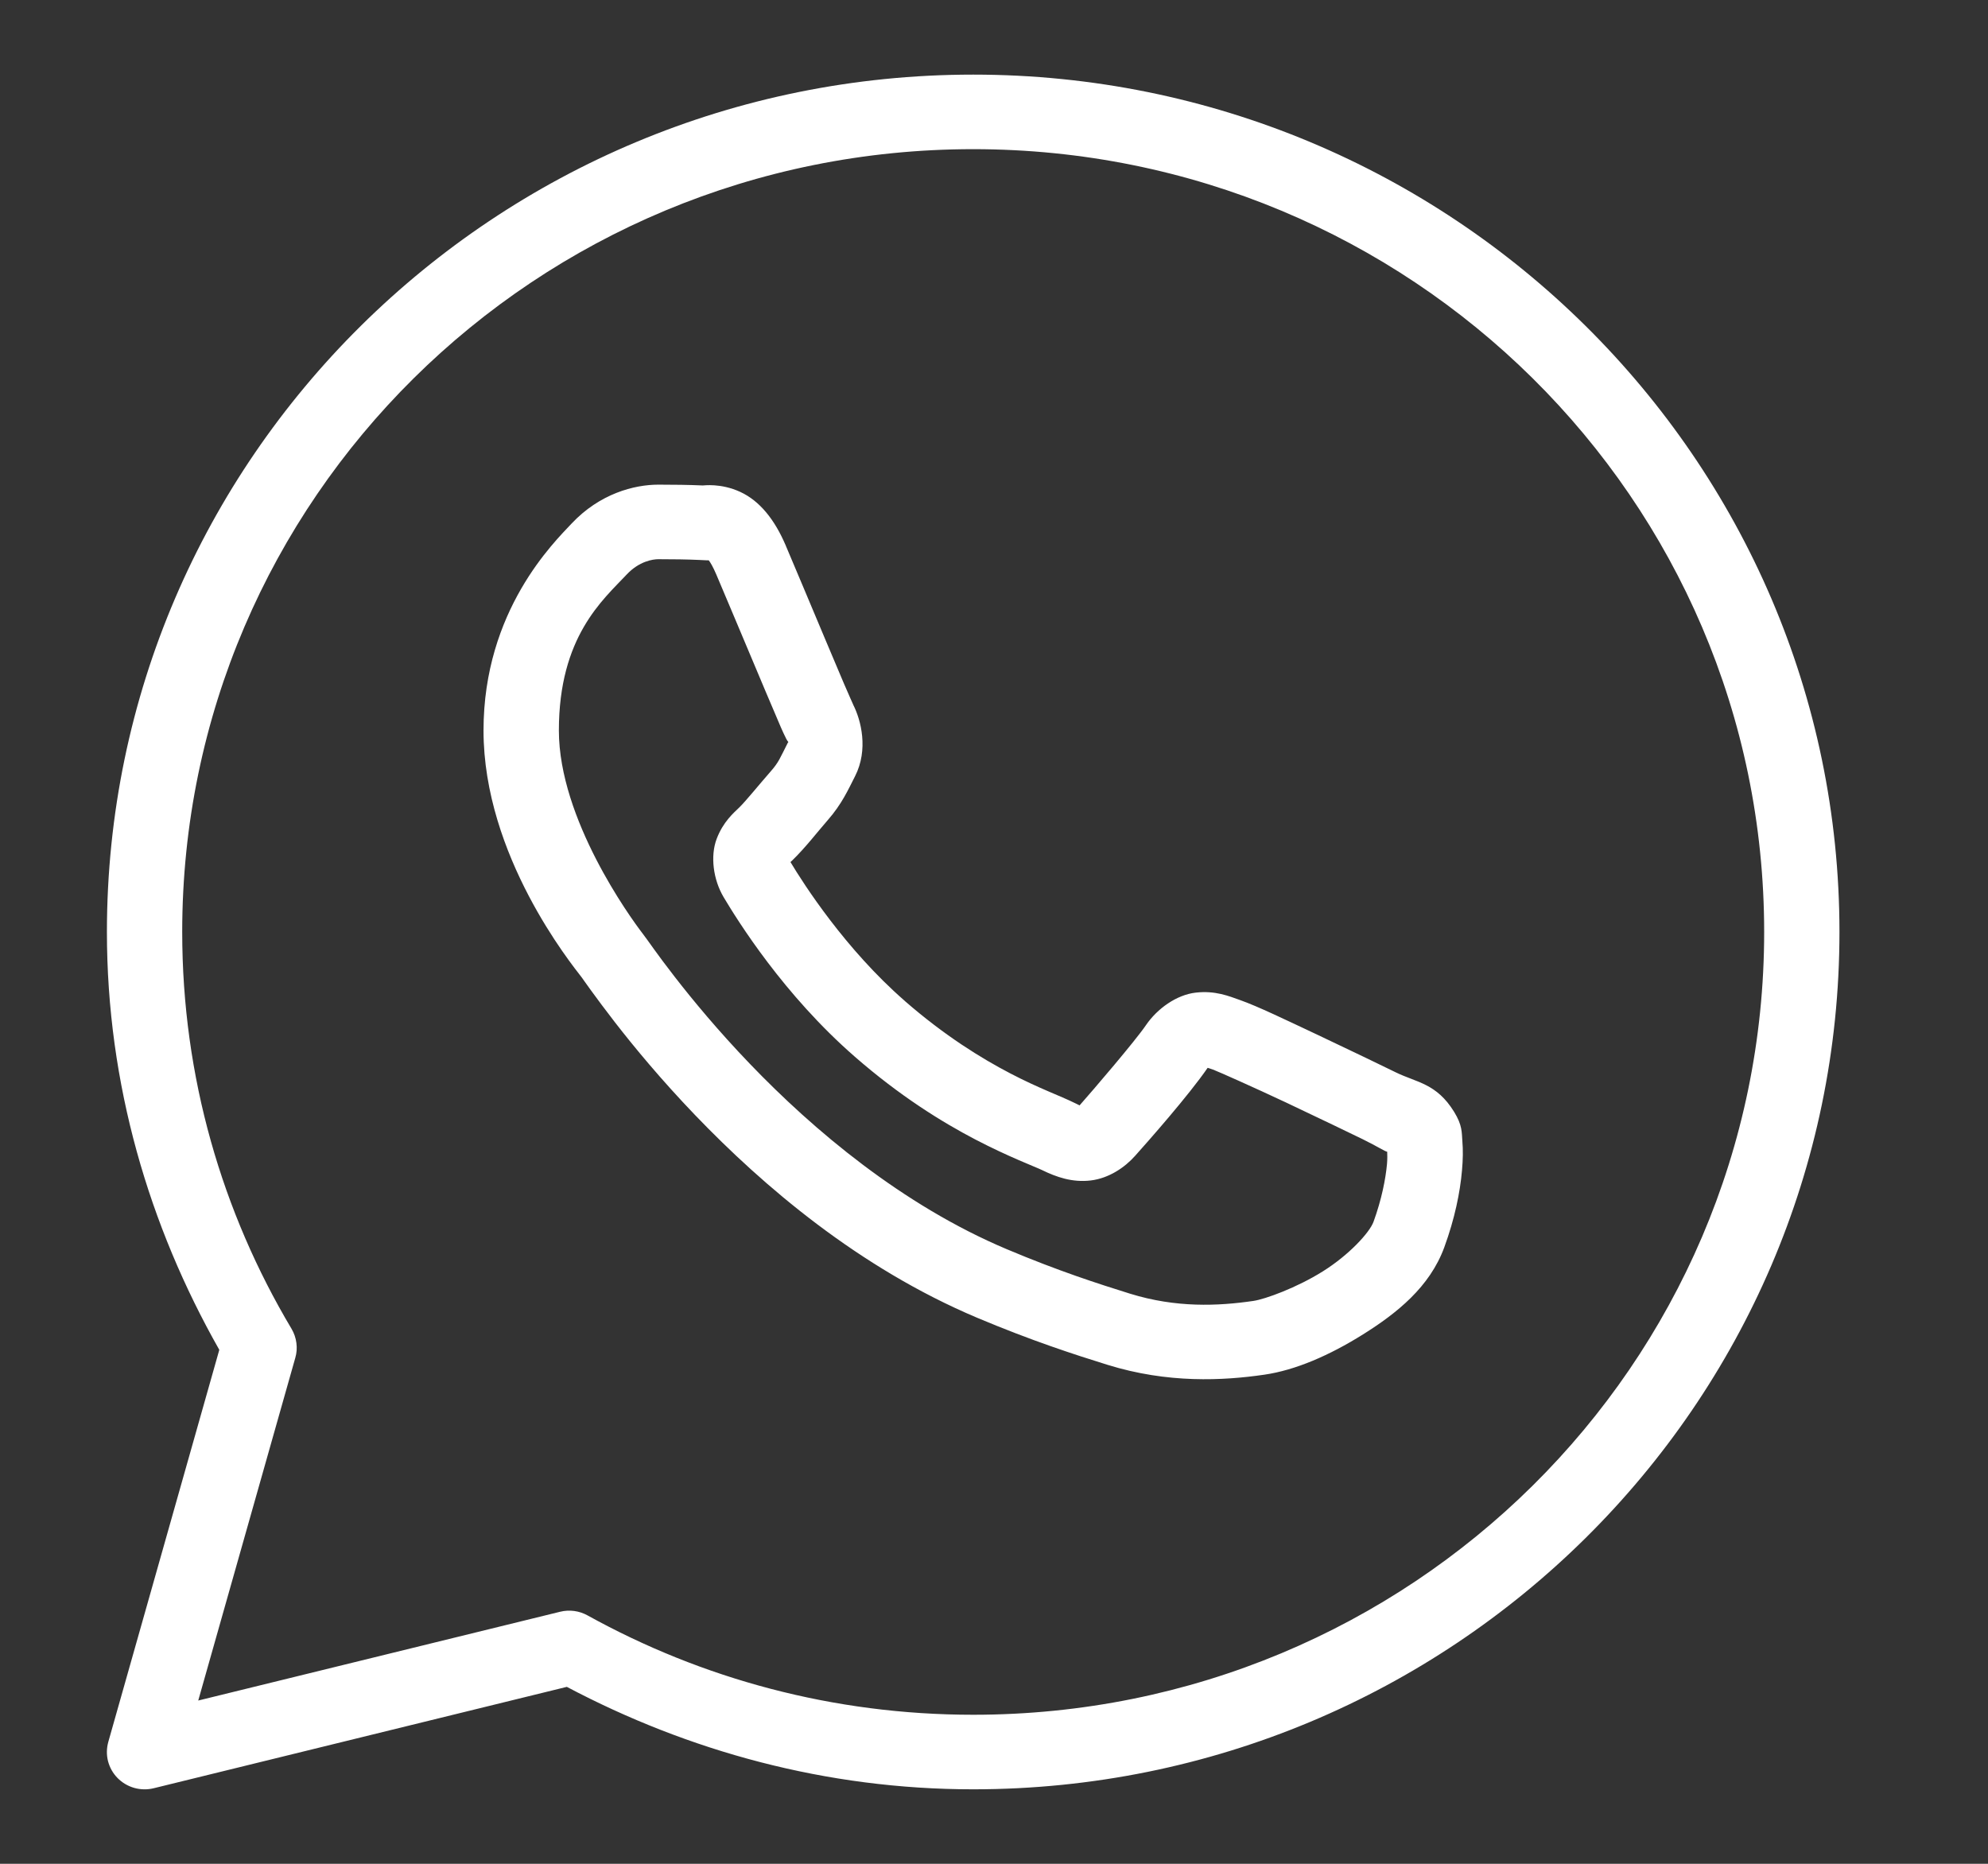 <?xml version="1.0" encoding="UTF-8"?> <svg xmlns="http://www.w3.org/2000/svg" width="32" height="30" viewBox="0 0 32 30" fill="none"><rect x="0" y="0" width="32" height="30" fill="#333333" stroke="none"/><path d="M15.665 1.201C7.971 1.201 1.721 7.387 1.721 15.001C1.721 17.449 2.399 19.733 3.53 21.727L1.743 28.039C1.715 28.14 1.713 28.247 1.739 28.349C1.766 28.451 1.818 28.544 1.892 28.619C1.966 28.694 2.058 28.749 2.16 28.778C2.262 28.807 2.37 28.809 2.473 28.784L9.124 27.152C11.078 28.185 13.296 28.801 15.665 28.801C23.359 28.801 29.609 22.615 29.609 15.001C29.609 7.387 23.359 1.201 15.665 1.201ZM15.665 2.401C22.703 2.401 28.397 8.035 28.397 15.001C28.397 21.967 22.703 27.601 15.665 27.601C13.409 27.601 11.295 27.019 9.458 26.002C9.323 25.927 9.165 25.906 9.016 25.943L3.191 27.372L4.753 21.857C4.776 21.779 4.782 21.697 4.771 21.617C4.761 21.536 4.734 21.459 4.693 21.389C3.576 19.515 2.933 17.335 2.933 15.001C2.933 8.035 8.626 2.401 15.665 2.401ZM10.598 7.801C10.21 7.801 9.654 7.944 9.198 8.43C8.925 8.723 7.783 9.823 7.783 11.758C7.783 13.774 9.197 15.515 9.368 15.738H9.369V15.739C9.353 15.718 9.586 16.052 9.897 16.453C10.208 16.854 10.643 17.38 11.19 17.95C12.284 19.089 13.821 20.406 15.729 21.211C16.608 21.581 17.301 21.805 17.826 21.968C18.799 22.27 19.686 22.224 20.352 22.127C20.85 22.055 21.398 21.818 21.941 21.478C22.483 21.138 23.015 20.716 23.249 20.074C23.417 19.614 23.503 19.189 23.533 18.839C23.549 18.664 23.551 18.51 23.539 18.367C23.528 18.224 23.54 18.114 23.406 17.896C23.123 17.437 22.804 17.425 22.47 17.262C22.285 17.171 21.757 16.916 21.228 16.666C20.699 16.417 20.242 16.196 19.96 16.097C19.782 16.034 19.564 15.942 19.25 15.977C18.937 16.012 18.627 16.236 18.446 16.501C18.276 16.752 17.587 17.556 17.377 17.793C17.374 17.791 17.393 17.799 17.31 17.759C17.05 17.631 16.733 17.523 16.263 17.278C15.793 17.033 15.206 16.671 14.562 16.11V16.109C13.605 15.275 12.935 14.228 12.724 13.876C12.738 13.859 12.722 13.88 12.752 13.85L12.753 13.849C12.969 13.639 13.161 13.387 13.323 13.202C13.552 12.941 13.653 12.71 13.763 12.495C13.982 12.065 13.86 11.592 13.734 11.344V11.343C13.742 11.36 13.665 11.191 13.582 10.997C13.499 10.802 13.393 10.549 13.279 10.28C13.052 9.741 12.799 9.136 12.648 8.782V8.781C12.47 8.364 12.23 8.063 11.916 7.918C11.602 7.773 11.325 7.815 11.313 7.814H11.312C11.088 7.804 10.842 7.801 10.598 7.801ZM10.598 9.001C10.832 9.001 11.062 9.004 11.255 9.013C11.454 9.023 11.441 9.023 11.403 9.006C11.364 8.988 11.417 8.982 11.53 9.247C11.678 9.594 11.932 10.201 12.16 10.741C12.274 11.012 12.38 11.265 12.466 11.464C12.55 11.664 12.597 11.775 12.65 11.88V11.882L12.651 11.883C12.704 11.985 12.699 11.92 12.681 11.956C12.553 12.207 12.536 12.268 12.406 12.416C12.209 12.641 12.008 12.891 11.902 12.995C11.809 13.085 11.641 13.226 11.536 13.502C11.431 13.779 11.48 14.158 11.648 14.441C11.873 14.818 12.612 16.009 13.761 17.01C14.484 17.641 15.159 18.059 15.697 18.34C16.235 18.621 16.674 18.785 16.772 18.833C17.005 18.947 17.26 19.036 17.556 19.001C17.852 18.966 18.108 18.788 18.27 18.606L18.271 18.605C18.488 18.362 19.13 17.636 19.439 17.188C19.452 17.192 19.448 17.189 19.55 17.225V17.227H19.551C19.598 17.243 20.184 17.503 20.707 17.749C21.23 17.996 21.76 18.252 21.933 18.336C22.181 18.458 22.299 18.538 22.329 18.538C22.331 18.591 22.333 18.648 22.326 18.735C22.304 18.976 22.239 19.309 22.109 19.666C22.045 19.841 21.712 20.202 21.293 20.464C20.874 20.727 20.363 20.913 20.174 20.94C19.606 21.023 18.931 21.053 18.189 20.823C17.676 20.663 17.035 20.457 16.205 20.107C14.522 19.397 13.092 18.188 12.07 17.123C11.559 16.591 11.15 16.096 10.859 15.721C10.568 15.347 10.441 15.152 10.335 15.014L10.334 15.013C10.146 14.767 8.996 13.184 8.996 11.758C8.996 10.248 9.704 9.656 10.088 9.247C10.289 9.033 10.509 9.001 10.598 9.001Z" fill="white"></path></svg> 